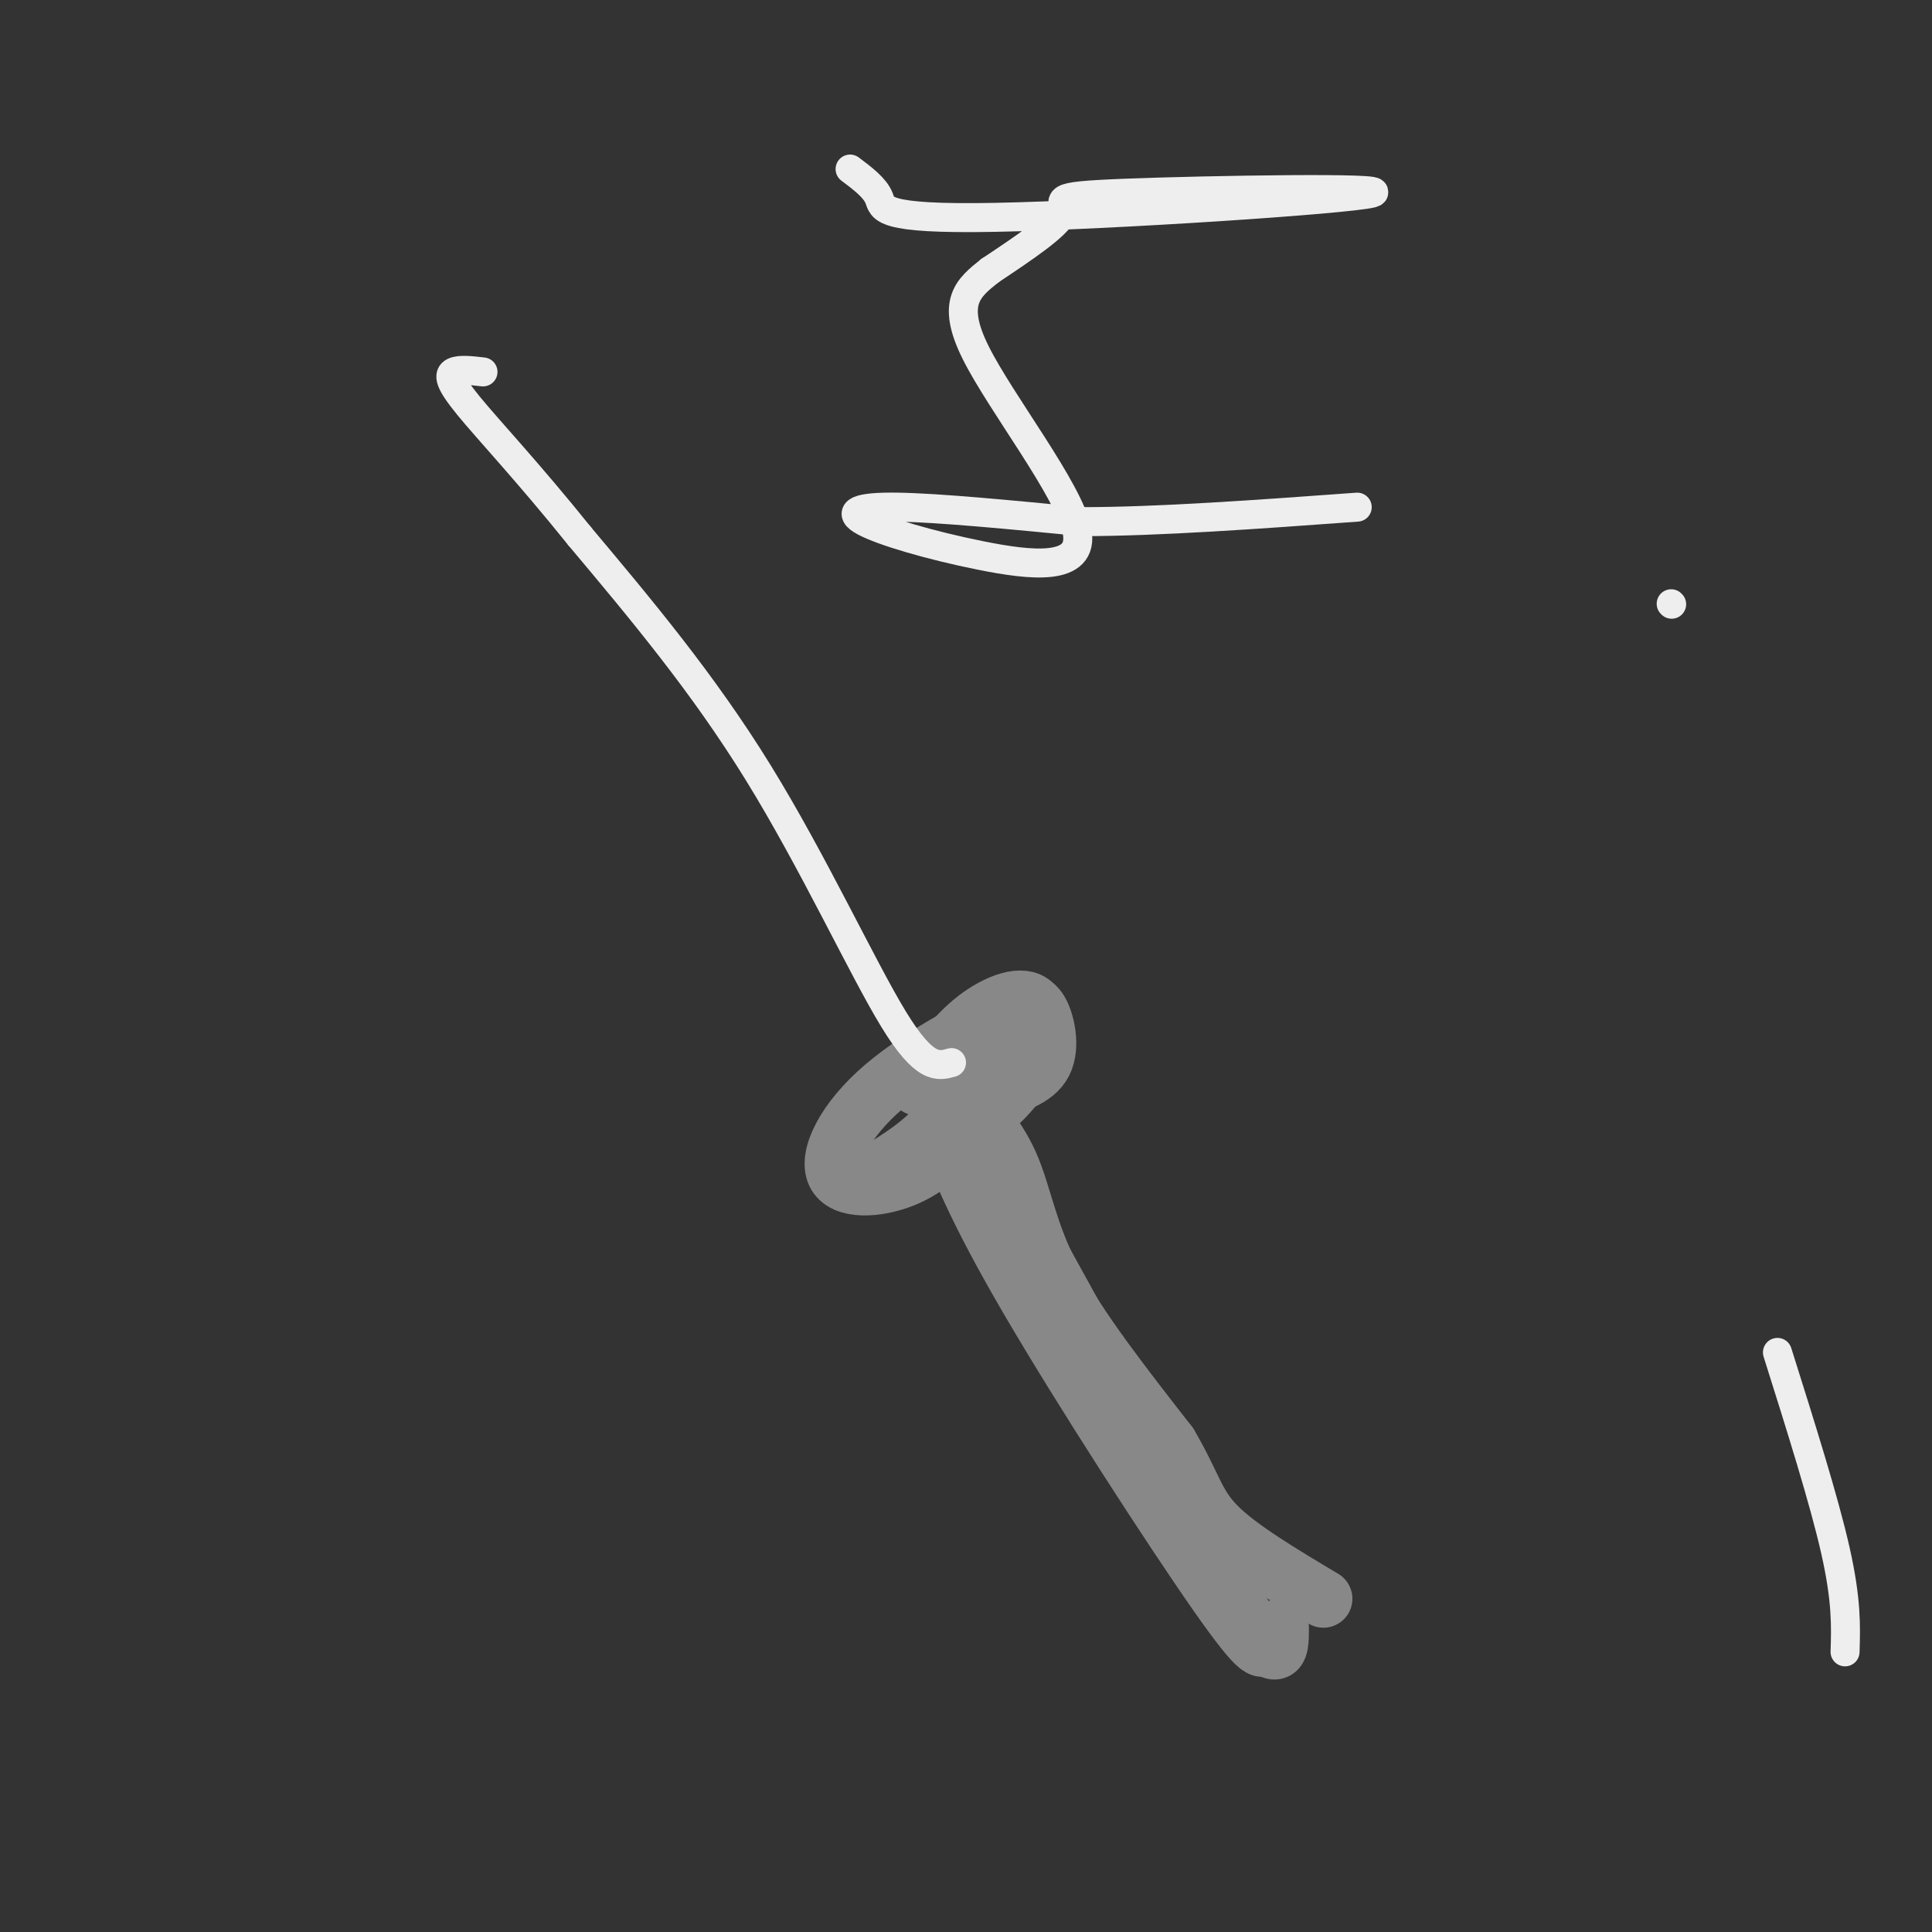 <svg viewBox='0 0 400 400' version='1.1' xmlns='http://www.w3.org/2000/svg' xmlns:xlink='http://www.w3.org/1999/xlink'><rect x="0" y="0" width="400" height="400" fill="#333333" stroke="none"/><g fill='none' stroke='#888888' stroke-width='12' stroke-linecap='round' stroke-linejoin='round'><path d='M195,232c3.489,9.067 6.978,18.133 18,37c11.022,18.867 29.578,47.533 39,61c9.422,13.467 9.711,11.733 10,10'/><path d='M265,337c0.000,5.067 0.000,10.133 -11,-8c-11.000,-18.133 -33.000,-59.467 -43,-77c-10.000,-17.533 -8.000,-11.267 -6,-5'/><path d='M205,247c-2.000,-3.000 -4.000,-8.000 -6,-13'/><path d='M197,225c4.600,4.844 9.200,9.689 12,16c2.800,6.311 3.800,14.089 9,24c5.200,9.911 14.600,21.956 24,34'/><path d='M242,299c4.978,8.400 5.422,12.400 10,17c4.578,4.600 13.289,9.800 22,15'/><path d='M205,226c4.644,-1.311 9.289,-2.622 11,-6c1.711,-3.378 0.489,-8.822 -1,-11c-1.489,-2.178 -3.244,-1.089 -5,0'/><path d='M210,209c-6.100,2.581 -18.852,9.032 -27,16c-8.148,6.968 -11.694,14.453 -10,18c1.694,3.547 8.627,3.156 14,1c5.373,-2.156 9.187,-6.078 13,-10'/><path d='M200,234c4.455,-3.413 9.091,-6.946 12,-12c2.909,-5.054 4.091,-11.630 2,-14c-2.091,-2.370 -7.455,-0.534 -12,3c-4.545,3.534 -8.273,8.767 -12,14'/><path d='M203,215c-2.167,6.167 -4.333,12.333 -8,17c-3.667,4.667 -8.833,7.833 -14,11'/></g>
<g fill='none' stroke='#EEEEEE' stroke-width='6' stroke-linecap='round' stroke-linejoin='round'><path d='M197,220c-2.778,0.778 -5.556,1.556 -12,-9c-6.444,-10.556 -16.556,-32.444 -28,-51c-11.444,-18.556 -24.222,-33.778 -37,-49'/><path d='M120,111c-10.679,-13.274 -18.875,-21.958 -23,-27c-4.125,-5.042 -4.179,-6.440 -3,-7c1.179,-0.560 3.589,-0.280 6,0'/><path d='M176,35c2.577,1.935 5.155,3.869 6,6c0.845,2.131 -0.041,4.458 24,4c24.041,-0.458 73.011,-3.700 78,-5c4.989,-1.300 -34.003,-0.658 -51,0c-16.997,0.658 -11.999,1.331 -13,4c-1.001,2.669 -8.000,7.335 -15,12'/><path d='M205,56c-4.496,3.569 -8.236,6.491 -3,17c5.236,10.509 19.447,28.603 21,37c1.553,8.397 -9.553,7.096 -20,5c-10.447,-2.096 -20.236,-4.987 -24,-7c-3.764,-2.013 -1.504,-3.146 7,-3c8.504,0.146 23.252,1.573 38,3'/><path d='M224,108c15.833,0.000 36.417,-1.500 57,-3'/><path d='M346,125c0.000,0.000 0.100,0.100 0.1,0.1'/><path d='M368,280c4.833,15.333 9.667,30.667 12,41c2.333,10.333 2.167,15.667 2,21'/></g>
</svg>